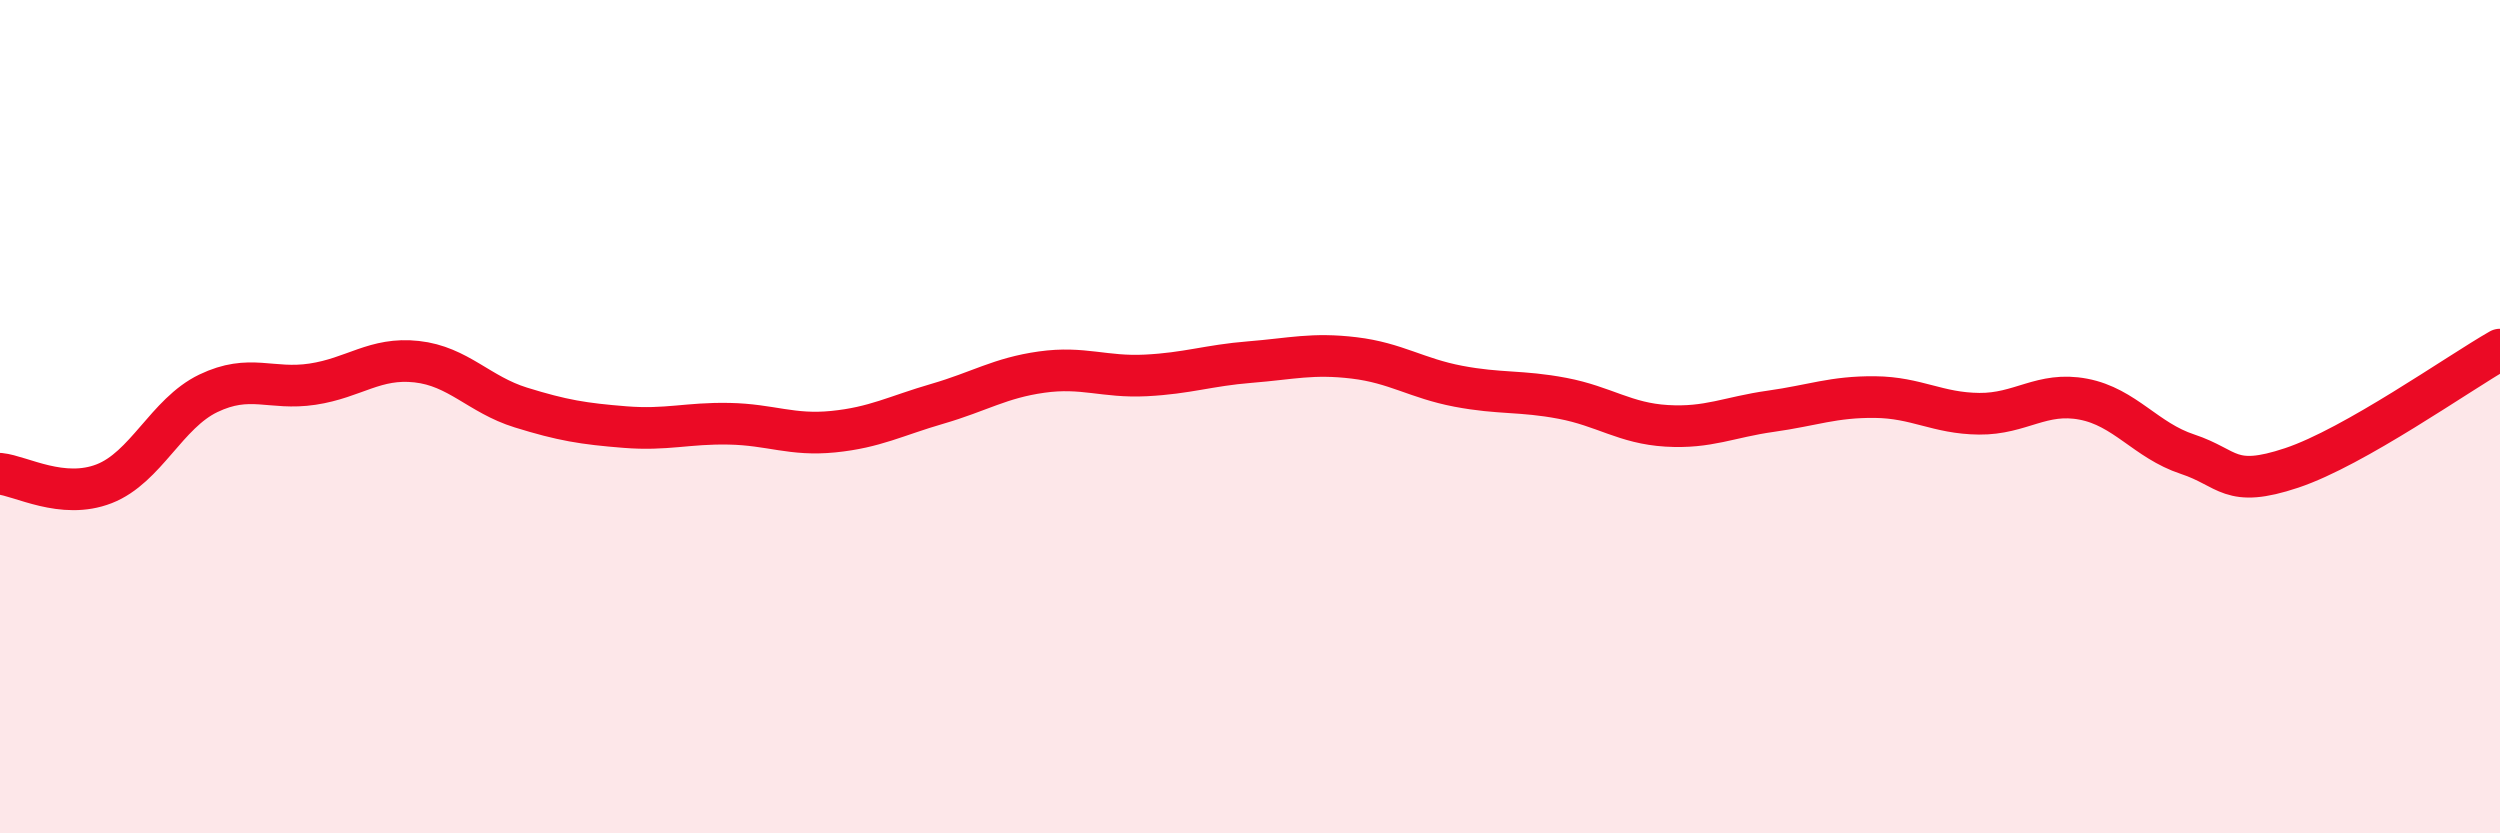 
    <svg width="60" height="20" viewBox="0 0 60 20" xmlns="http://www.w3.org/2000/svg">
      <path
        d="M 0,11.37 C 0.5,11.42 1.5,12 2.5,11.61 C 3.5,11.22 4,9.92 5,9.44 C 6,8.96 6.5,9.37 7.5,9.22 C 8.5,9.07 9,8.57 10,8.68 C 11,8.79 11.5,9.47 12.5,9.78 C 13.5,10.09 14,10.17 15,10.25 C 16,10.33 16.5,10.15 17.5,10.17 C 18.5,10.19 19,10.46 20,10.36 C 21,10.26 21.5,9.98 22.5,9.69 C 23.5,9.4 24,9.07 25,8.93 C 26,8.79 26.5,9.06 27.5,9.01 C 28.5,8.96 29,8.77 30,8.69 C 31,8.61 31.5,8.47 32.5,8.59 C 33.5,8.71 34,9.08 35,9.27 C 36,9.46 36.5,9.37 37.5,9.56 C 38.5,9.75 39,10.16 40,10.22 C 41,10.28 41.5,10.01 42.5,9.87 C 43.5,9.73 44,9.52 45,9.53 C 46,9.54 46.5,9.92 47.5,9.93 C 48.5,9.94 49,9.39 50,9.58 C 51,9.77 51.5,10.57 52.5,10.9 C 53.5,11.23 53.5,11.73 55,11.23 C 56.5,10.73 59,8.96 60,8.39L60 20L0 20Z"
        fill="#EB0A25"
        opacity="0.1"
        stroke-linecap="round"
        stroke-linejoin="round"
      />
      <path
        d="M 0,11.37 C 0.5,11.42 1.5,12 2.5,11.61 C 3.5,11.22 4,9.92 5,9.44 C 6,8.96 6.5,9.37 7.5,9.22 C 8.5,9.07 9,8.57 10,8.68 C 11,8.79 11.5,9.47 12.5,9.78 C 13.5,10.09 14,10.17 15,10.25 C 16,10.33 16.5,10.15 17.5,10.17 C 18.5,10.19 19,10.46 20,10.36 C 21,10.26 21.5,9.98 22.5,9.69 C 23.5,9.4 24,9.07 25,8.93 C 26,8.79 26.5,9.06 27.5,9.01 C 28.5,8.96 29,8.77 30,8.69 C 31,8.61 31.5,8.47 32.5,8.59 C 33.5,8.71 34,9.08 35,9.27 C 36,9.46 36.5,9.37 37.5,9.56 C 38.5,9.75 39,10.16 40,10.22 C 41,10.28 41.5,10.01 42.5,9.87 C 43.5,9.73 44,9.52 45,9.53 C 46,9.54 46.5,9.92 47.5,9.93 C 48.5,9.94 49,9.39 50,9.58 C 51,9.77 51.5,10.57 52.5,10.9 C 53.5,11.23 53.5,11.73 55,11.23 C 56.5,10.73 59,8.96 60,8.39"
        stroke="#EB0A25"
        stroke-width="1"
        fill="none"
        stroke-linecap="round"
        stroke-linejoin="round"
      />
    </svg>
  